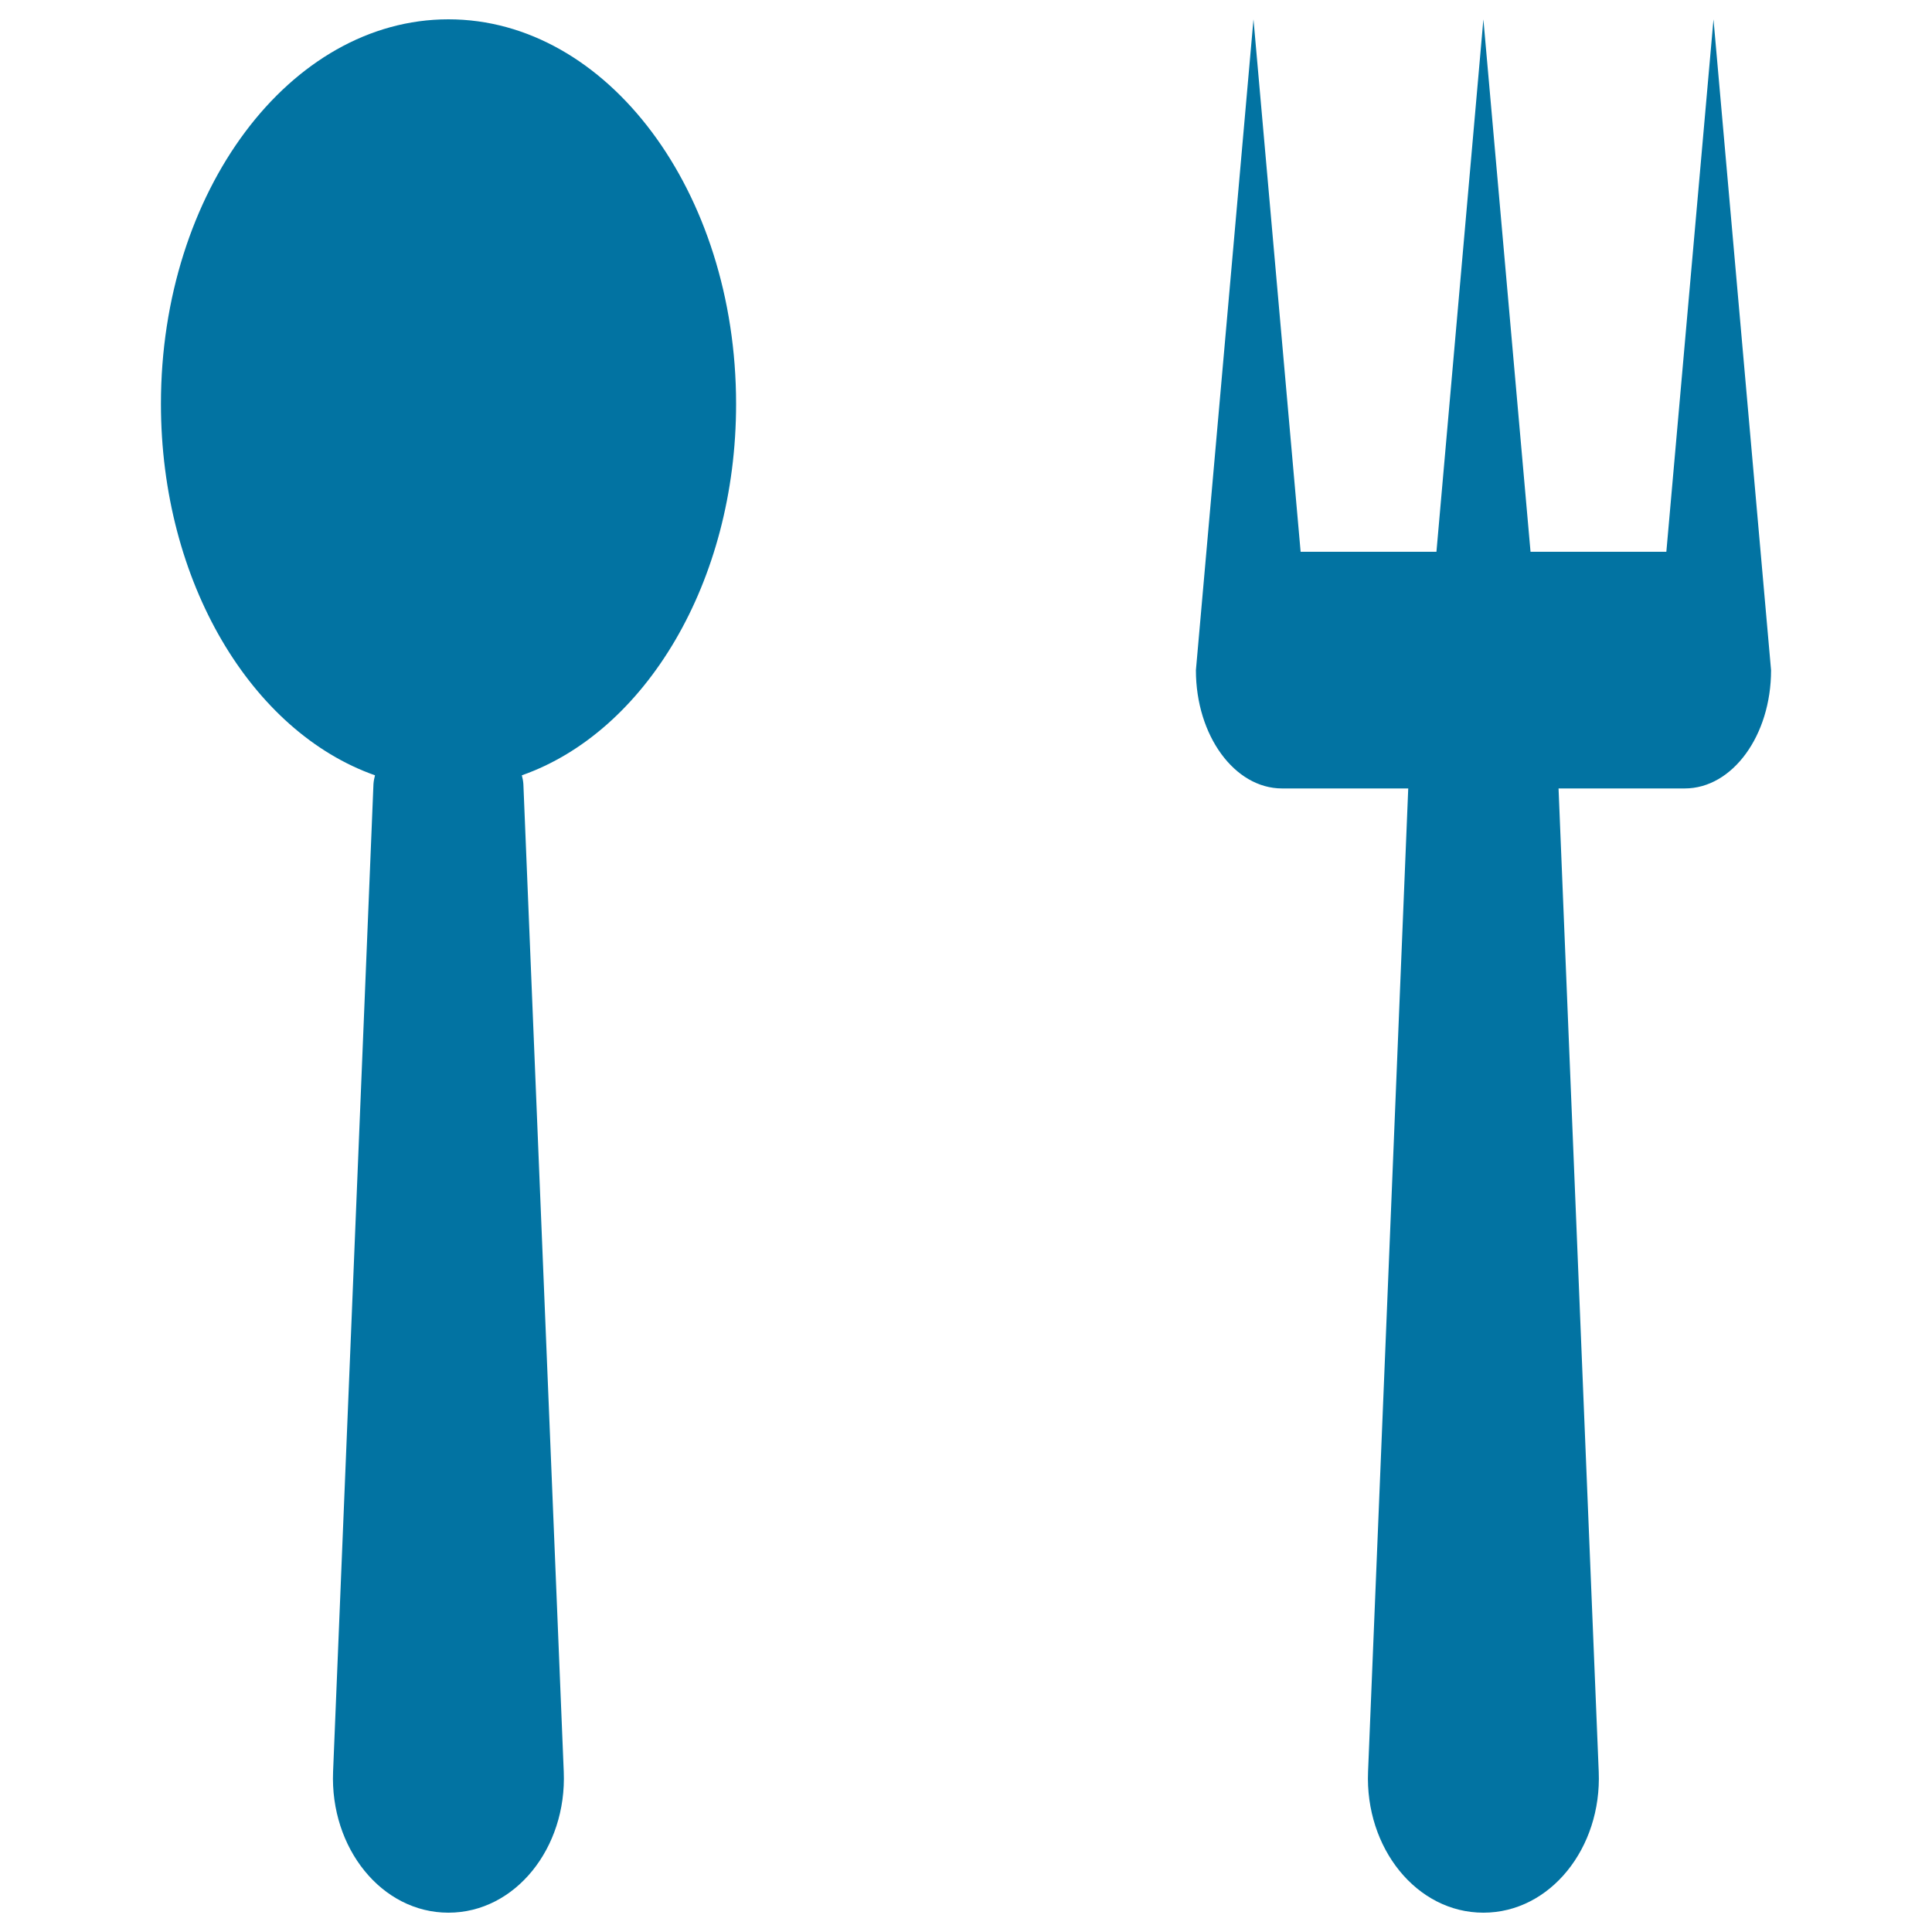 <svg xmlns="http://www.w3.org/2000/svg" viewBox="0 0 1000 1000" style="fill:#0273a2">
<title>Home Kitchen SVG icon</title>
<path d="M872,408.1h-65.3l20.8,509c1.6,39.4-25.1,72.9-59.7,72.9s-61.3-33.5-59.7-72.9l20.8-509h-65.3c-24.6,0-44.6-27.4-44.6-61.2l0,0L648.8,10l24.4,275.6h70.3L767.8,10l24.4,275.6h70.3L886.9,10l29.8,336.9l0,0C916.7,380.7,896.7,408.1,872,408.1z M270.1,401.3c0.4,1.5,0.7,3,0.8,4.6l20.9,511.2c1.6,39.4-25.1,72.9-59.7,72.9s-61.3-33.5-59.7-72.9l20.9-511.2c0.1-1.6,0.4-3.1,0.8-4.6c-63.8-22.5-110.8-99.9-110.8-192.3C83.3,99.1,150,10,232.1,10C314.3,10,381,99.1,381,209.1C381,301.4,333.9,378.9,270.1,401.3z"/>
</svg>
